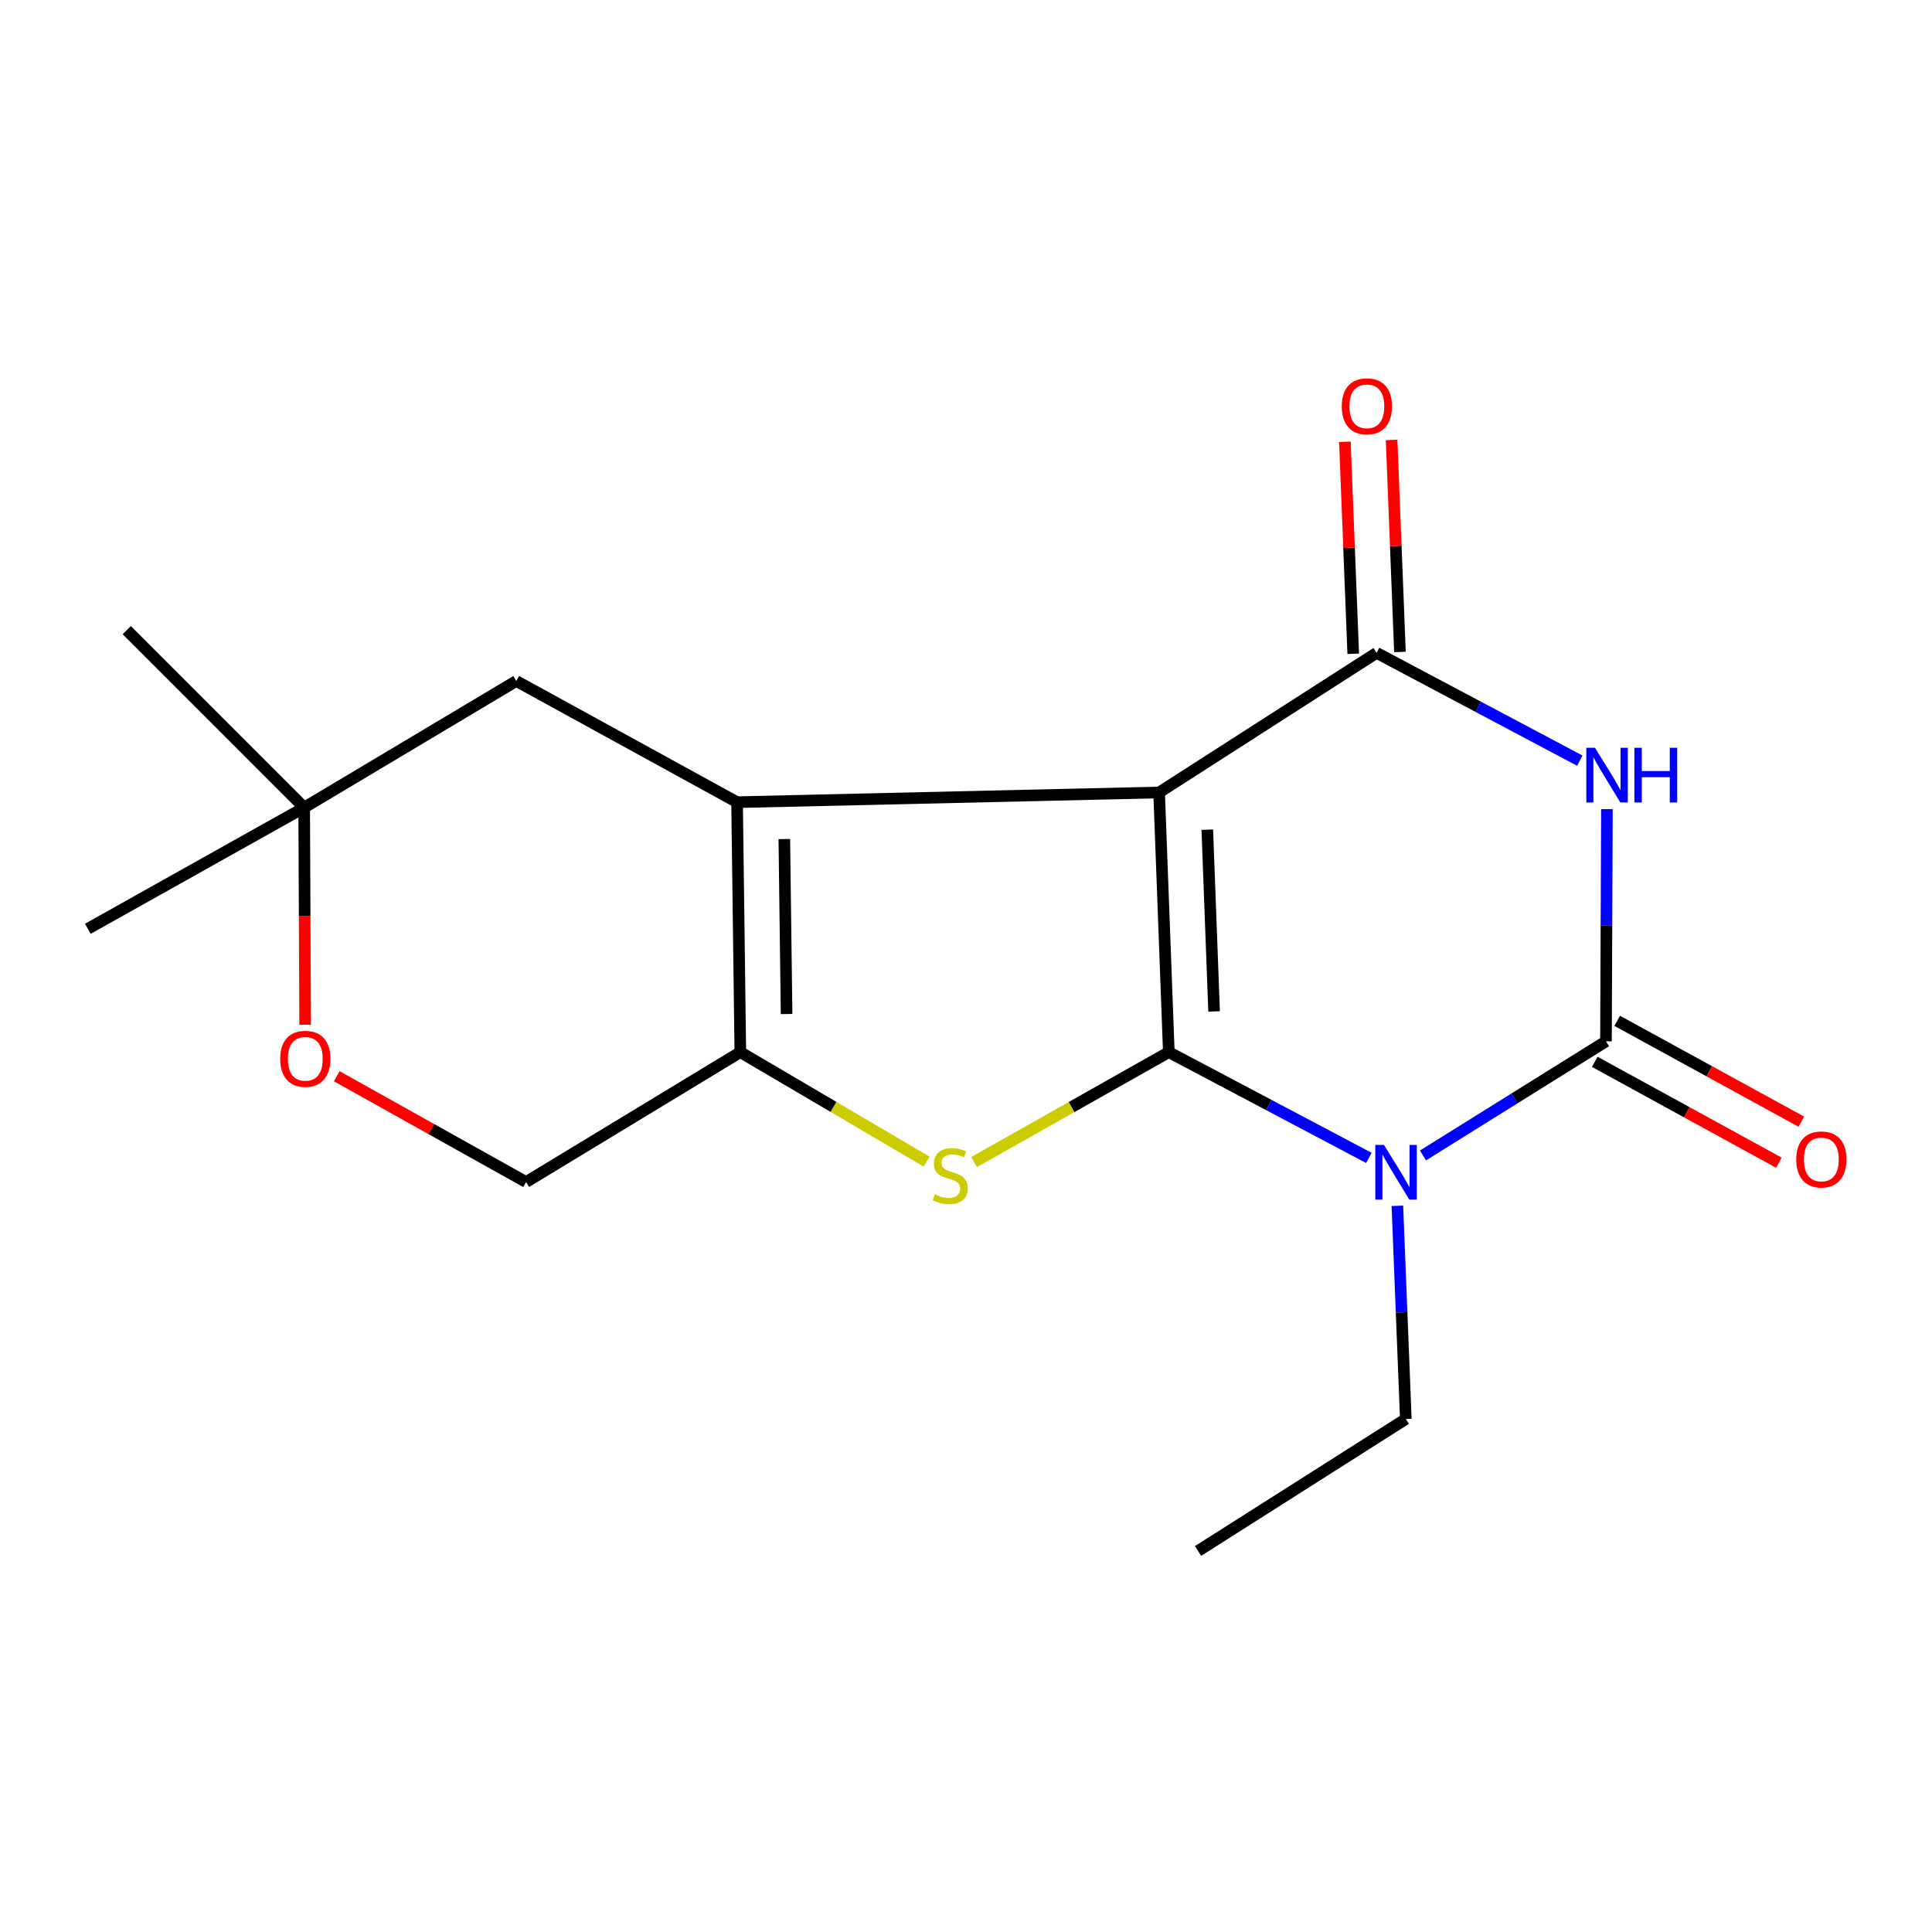 <?xml version='1.0' encoding='iso-8859-1'?>
<svg version='1.1' baseProfile='full'
              xmlns='http://www.w3.org/2000/svg'
                      xmlns:rdkit='http://www.rdkit.org/xml'
                      xmlns:xlink='http://www.w3.org/1999/xlink'
                  xml:space='preserve'
width='1000px' height='1000px' viewBox='0 0 1000 1000'>
<!-- END OF HEADER -->
<rect style='opacity:1.0;fill:#FFFFFF;stroke:none' width='1000' height='1000' x='0' y='0'> </rect>
<path class='bond-0' d='M 604.981,544.587 L 599.952,410.181' style='fill:none;fill-rule:evenodd;stroke:#000000;stroke-width:6px;stroke-linecap:butt;stroke-linejoin:miter;stroke-opacity:1' />
<path class='bond-0' d='M 628.412,523.521 L 624.892,429.437' style='fill:none;fill-rule:evenodd;stroke:#000000;stroke-width:6px;stroke-linecap:butt;stroke-linejoin:miter;stroke-opacity:1' />
<path class='bond-1' d='M 604.981,544.587 L 656.753,571.956' style='fill:none;fill-rule:evenodd;stroke:#000000;stroke-width:6px;stroke-linecap:butt;stroke-linejoin:miter;stroke-opacity:1' />
<path class='bond-1' d='M 656.753,571.956 L 708.526,599.325' style='fill:none;fill-rule:evenodd;stroke:#0000FF;stroke-width:6px;stroke-linecap:butt;stroke-linejoin:miter;stroke-opacity:1' />
<path class='bond-6' d='M 604.981,544.587 L 554.577,573.035' style='fill:none;fill-rule:evenodd;stroke:#000000;stroke-width:6px;stroke-linecap:butt;stroke-linejoin:miter;stroke-opacity:1' />
<path class='bond-6' d='M 554.577,573.035 L 504.174,601.484' style='fill:none;fill-rule:evenodd;stroke:#CCCC00;stroke-width:6px;stroke-linecap:butt;stroke-linejoin:miter;stroke-opacity:1' />
<path class='bond-3' d='M 599.952,410.181 L 381.509,415.21' style='fill:none;fill-rule:evenodd;stroke:#000000;stroke-width:6px;stroke-linecap:butt;stroke-linejoin:miter;stroke-opacity:1' />
<path class='bond-5' d='M 599.952,410.181 L 712.521,337.923' style='fill:none;fill-rule:evenodd;stroke:#000000;stroke-width:6px;stroke-linecap:butt;stroke-linejoin:miter;stroke-opacity:1' />
<path class='bond-2' d='M 736.534,598.066 L 783.891,568.53' style='fill:none;fill-rule:evenodd;stroke:#0000FF;stroke-width:6px;stroke-linecap:butt;stroke-linejoin:miter;stroke-opacity:1' />
<path class='bond-2' d='M 783.891,568.53 L 831.249,538.993' style='fill:none;fill-rule:evenodd;stroke:#000000;stroke-width:6px;stroke-linecap:butt;stroke-linejoin:miter;stroke-opacity:1' />
<path class='bond-14' d='M 723.279,624.116 L 725.464,679.293' style='fill:none;fill-rule:evenodd;stroke:#0000FF;stroke-width:6px;stroke-linecap:butt;stroke-linejoin:miter;stroke-opacity:1' />
<path class='bond-14' d='M 725.464,679.293 L 727.648,734.471' style='fill:none;fill-rule:evenodd;stroke:#000000;stroke-width:6px;stroke-linecap:butt;stroke-linejoin:miter;stroke-opacity:1' />
<path class='bond-4' d='M 831.249,538.993 L 831.495,478.899' style='fill:none;fill-rule:evenodd;stroke:#000000;stroke-width:6px;stroke-linecap:butt;stroke-linejoin:miter;stroke-opacity:1' />
<path class='bond-4' d='M 831.495,478.899 L 831.742,418.804' style='fill:none;fill-rule:evenodd;stroke:#0000FF;stroke-width:6px;stroke-linecap:butt;stroke-linejoin:miter;stroke-opacity:1' />
<path class='bond-10' d='M 825.436,549.607 L 873.087,575.706' style='fill:none;fill-rule:evenodd;stroke:#000000;stroke-width:6px;stroke-linecap:butt;stroke-linejoin:miter;stroke-opacity:1' />
<path class='bond-10' d='M 873.087,575.706 L 920.738,601.805' style='fill:none;fill-rule:evenodd;stroke:#FF0000;stroke-width:6px;stroke-linecap:butt;stroke-linejoin:miter;stroke-opacity:1' />
<path class='bond-10' d='M 837.062,528.38 L 884.713,554.478' style='fill:none;fill-rule:evenodd;stroke:#000000;stroke-width:6px;stroke-linecap:butt;stroke-linejoin:miter;stroke-opacity:1' />
<path class='bond-10' d='M 884.713,554.478 L 932.365,580.577' style='fill:none;fill-rule:evenodd;stroke:#FF0000;stroke-width:6px;stroke-linecap:butt;stroke-linejoin:miter;stroke-opacity:1' />
<path class='bond-8' d='M 381.509,415.21 L 267.232,352.485' style='fill:none;fill-rule:evenodd;stroke:#000000;stroke-width:6px;stroke-linecap:butt;stroke-linejoin:miter;stroke-opacity:1' />
<path class='bond-18' d='M 381.509,415.21 L 383.19,544.587' style='fill:none;fill-rule:evenodd;stroke:#000000;stroke-width:6px;stroke-linecap:butt;stroke-linejoin:miter;stroke-opacity:1' />
<path class='bond-18' d='M 405.962,434.302 L 407.138,524.866' style='fill:none;fill-rule:evenodd;stroke:#000000;stroke-width:6px;stroke-linecap:butt;stroke-linejoin:miter;stroke-opacity:1' />
<path class='bond-19' d='M 817.698,393.712 L 765.11,365.817' style='fill:none;fill-rule:evenodd;stroke:#0000FF;stroke-width:6px;stroke-linecap:butt;stroke-linejoin:miter;stroke-opacity:1' />
<path class='bond-19' d='M 765.11,365.817 L 712.521,337.923' style='fill:none;fill-rule:evenodd;stroke:#000000;stroke-width:6px;stroke-linecap:butt;stroke-linejoin:miter;stroke-opacity:1' />
<path class='bond-13' d='M 724.613,337.447 L 722.452,282.576' style='fill:none;fill-rule:evenodd;stroke:#000000;stroke-width:6px;stroke-linecap:butt;stroke-linejoin:miter;stroke-opacity:1' />
<path class='bond-13' d='M 722.452,282.576 L 720.292,227.705' style='fill:none;fill-rule:evenodd;stroke:#FF0000;stroke-width:6px;stroke-linecap:butt;stroke-linejoin:miter;stroke-opacity:1' />
<path class='bond-13' d='M 700.429,338.399 L 698.268,283.528' style='fill:none;fill-rule:evenodd;stroke:#000000;stroke-width:6px;stroke-linecap:butt;stroke-linejoin:miter;stroke-opacity:1' />
<path class='bond-13' d='M 698.268,283.528 L 696.108,228.658' style='fill:none;fill-rule:evenodd;stroke:#FF0000;stroke-width:6px;stroke-linecap:butt;stroke-linejoin:miter;stroke-opacity:1' />
<path class='bond-7' d='M 479.616,601.254 L 431.403,572.92' style='fill:none;fill-rule:evenodd;stroke:#CCCC00;stroke-width:6px;stroke-linecap:butt;stroke-linejoin:miter;stroke-opacity:1' />
<path class='bond-7' d='M 431.403,572.92 L 383.19,544.587' style='fill:none;fill-rule:evenodd;stroke:#000000;stroke-width:6px;stroke-linecap:butt;stroke-linejoin:miter;stroke-opacity:1' />
<path class='bond-12' d='M 383.19,544.587 L 272.301,611.817' style='fill:none;fill-rule:evenodd;stroke:#000000;stroke-width:6px;stroke-linecap:butt;stroke-linejoin:miter;stroke-opacity:1' />
<path class='bond-11' d='M 267.232,352.485 L 157.446,418.007' style='fill:none;fill-rule:evenodd;stroke:#000000;stroke-width:6px;stroke-linecap:butt;stroke-linejoin:miter;stroke-opacity:1' />
<path class='bond-9' d='M 174.297,557.055 L 223.299,584.436' style='fill:none;fill-rule:evenodd;stroke:#FF0000;stroke-width:6px;stroke-linecap:butt;stroke-linejoin:miter;stroke-opacity:1' />
<path class='bond-9' d='M 223.299,584.436 L 272.301,611.817' style='fill:none;fill-rule:evenodd;stroke:#000000;stroke-width:6px;stroke-linecap:butt;stroke-linejoin:miter;stroke-opacity:1' />
<path class='bond-20' d='M 157.946,530.393 L 157.696,474.2' style='fill:none;fill-rule:evenodd;stroke:#FF0000;stroke-width:6px;stroke-linecap:butt;stroke-linejoin:miter;stroke-opacity:1' />
<path class='bond-20' d='M 157.696,474.2 L 157.446,418.007' style='fill:none;fill-rule:evenodd;stroke:#000000;stroke-width:6px;stroke-linecap:butt;stroke-linejoin:miter;stroke-opacity:1' />
<path class='bond-15' d='M 157.446,418.007 L 65.61,326.158' style='fill:none;fill-rule:evenodd;stroke:#000000;stroke-width:6px;stroke-linecap:butt;stroke-linejoin:miter;stroke-opacity:1' />
<path class='bond-16' d='M 157.446,418.007 L 45.455,480.746' style='fill:none;fill-rule:evenodd;stroke:#000000;stroke-width:6px;stroke-linecap:butt;stroke-linejoin:miter;stroke-opacity:1' />
<path class='bond-17' d='M 727.648,734.471 L 620.107,802.789' style='fill:none;fill-rule:evenodd;stroke:#000000;stroke-width:6px;stroke-linecap:butt;stroke-linejoin:miter;stroke-opacity:1' />
<path  class='atom-2' d='M 716.332 592.601
L 725.612 607.601
Q 726.532 609.081, 728.012 611.761
Q 729.492 614.441, 729.572 614.601
L 729.572 592.601
L 733.332 592.601
L 733.332 620.921
L 729.452 620.921
L 719.492 604.521
Q 718.332 602.601, 717.092 600.401
Q 715.892 598.201, 715.532 597.521
L 715.532 620.921
L 711.852 620.921
L 711.852 592.601
L 716.332 592.601
' fill='#0000FF'/>
<path  class='atom-5' d='M 825.554 387.039
L 834.834 402.039
Q 835.754 403.519, 837.234 406.199
Q 838.714 408.879, 838.794 409.039
L 838.794 387.039
L 842.554 387.039
L 842.554 415.359
L 838.674 415.359
L 828.714 398.959
Q 827.554 397.039, 826.314 394.839
Q 825.114 392.639, 824.754 391.959
L 824.754 415.359
L 821.074 415.359
L 821.074 387.039
L 825.554 387.039
' fill='#0000FF'/>
<path  class='atom-5' d='M 845.954 387.039
L 849.794 387.039
L 849.794 399.079
L 864.274 399.079
L 864.274 387.039
L 868.114 387.039
L 868.114 415.359
L 864.274 415.359
L 864.274 402.279
L 849.794 402.279
L 849.794 415.359
L 845.954 415.359
L 845.954 387.039
' fill='#0000FF'/>
<path  class='atom-7' d='M 483.846 618.162
Q 484.166 618.282, 485.486 618.842
Q 486.806 619.402, 488.246 619.762
Q 489.726 620.082, 491.166 620.082
Q 493.846 620.082, 495.406 618.802
Q 496.966 617.482, 496.966 615.202
Q 496.966 613.642, 496.166 612.682
Q 495.406 611.722, 494.206 611.202
Q 493.006 610.682, 491.006 610.082
Q 488.486 609.322, 486.966 608.602
Q 485.486 607.882, 484.406 606.362
Q 483.366 604.842, 483.366 602.282
Q 483.366 598.722, 485.766 596.522
Q 488.206 594.322, 493.006 594.322
Q 496.286 594.322, 500.006 595.882
L 499.086 598.962
Q 495.686 597.562, 493.126 597.562
Q 490.366 597.562, 488.846 598.722
Q 487.326 599.842, 487.366 601.802
Q 487.366 603.322, 488.126 604.242
Q 488.926 605.162, 490.046 605.682
Q 491.206 606.202, 493.126 606.802
Q 495.686 607.602, 497.206 608.402
Q 498.726 609.202, 499.806 610.842
Q 500.926 612.442, 500.926 615.202
Q 500.926 619.122, 498.286 621.242
Q 495.686 623.322, 491.326 623.322
Q 488.806 623.322, 486.886 622.762
Q 485.006 622.242, 482.766 621.322
L 483.846 618.162
' fill='#CCCC00'/>
<path  class='atom-10' d='M 145.024 548.042
Q 145.024 541.242, 148.384 537.442
Q 151.744 533.642, 158.024 533.642
Q 164.304 533.642, 167.664 537.442
Q 171.024 541.242, 171.024 548.042
Q 171.024 554.922, 167.624 558.842
Q 164.224 562.722, 158.024 562.722
Q 151.784 562.722, 148.384 558.842
Q 145.024 554.962, 145.024 548.042
M 158.024 559.522
Q 162.344 559.522, 164.664 556.642
Q 167.024 553.722, 167.024 548.042
Q 167.024 542.482, 164.664 539.682
Q 162.344 536.842, 158.024 536.842
Q 153.704 536.842, 151.344 539.642
Q 149.024 542.442, 149.024 548.042
Q 149.024 553.762, 151.344 556.642
Q 153.704 559.522, 158.024 559.522
' fill='#FF0000'/>
<path  class='atom-11' d='M 929.729 600.131
Q 929.729 593.331, 933.089 589.531
Q 936.449 585.731, 942.729 585.731
Q 949.009 585.731, 952.369 589.531
Q 955.729 593.331, 955.729 600.131
Q 955.729 607.011, 952.329 610.931
Q 948.929 614.811, 942.729 614.811
Q 936.489 614.811, 933.089 610.931
Q 929.729 607.051, 929.729 600.131
M 942.729 611.611
Q 947.049 611.611, 949.369 608.731
Q 951.729 605.811, 951.729 600.131
Q 951.729 594.571, 949.369 591.771
Q 947.049 588.931, 942.729 588.931
Q 938.409 588.931, 936.049 591.731
Q 933.729 594.531, 933.729 600.131
Q 933.729 605.851, 936.049 608.731
Q 938.409 611.611, 942.729 611.611
' fill='#FF0000'/>
<path  class='atom-14' d='M 694.492 210.307
Q 694.492 203.507, 697.852 199.707
Q 701.212 195.907, 707.492 195.907
Q 713.772 195.907, 717.132 199.707
Q 720.492 203.507, 720.492 210.307
Q 720.492 217.187, 717.092 221.107
Q 713.692 224.987, 707.492 224.987
Q 701.252 224.987, 697.852 221.107
Q 694.492 217.227, 694.492 210.307
M 707.492 221.787
Q 711.812 221.787, 714.132 218.907
Q 716.492 215.987, 716.492 210.307
Q 716.492 204.747, 714.132 201.947
Q 711.812 199.107, 707.492 199.107
Q 703.172 199.107, 700.812 201.907
Q 698.492 204.707, 698.492 210.307
Q 698.492 216.027, 700.812 218.907
Q 703.172 221.787, 707.492 221.787
' fill='#FF0000'/>
</svg>
